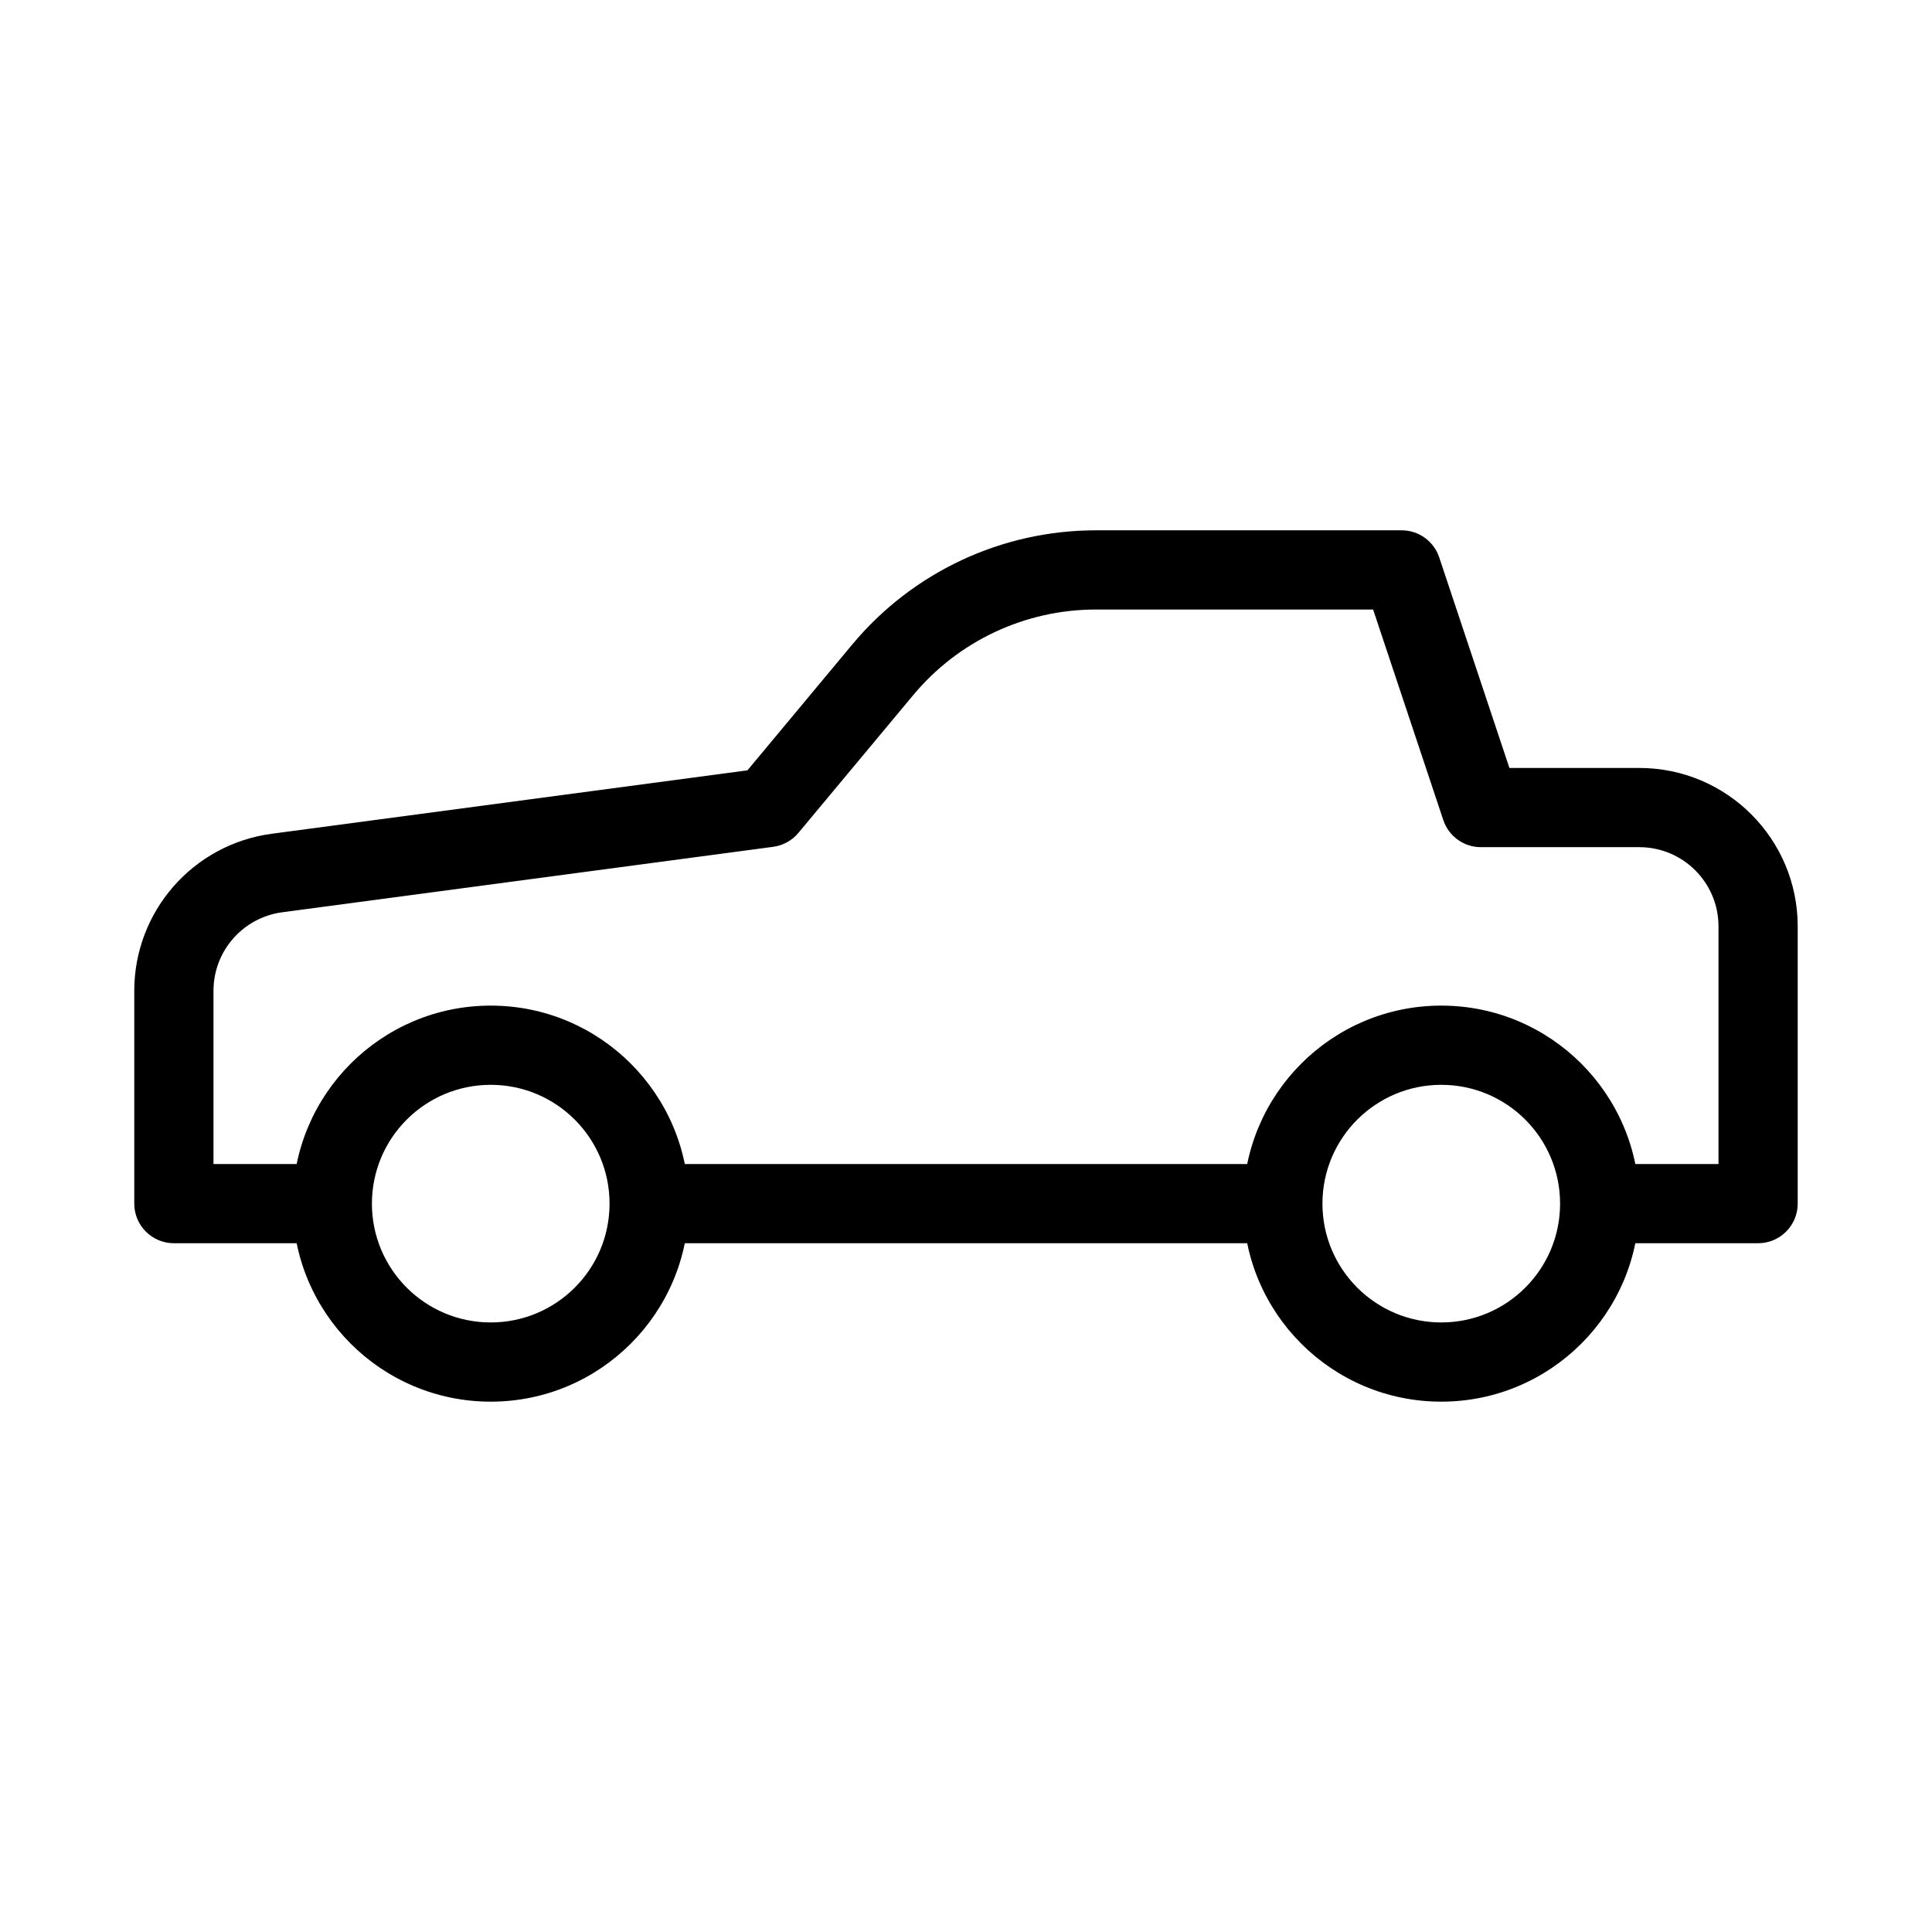 <?xml version="1.0" encoding="UTF-8"?>
<!-- Uploaded to: ICON Repo, www.iconrepo.com, Generator: ICON Repo Mixer Tools -->
<svg fill="#000000" width="800px" height="800px" version="1.1" viewBox="144 144 512 512" xmlns="http://www.w3.org/2000/svg">
 <g fill-rule="evenodd">
  <path d="m369.9 314.75c15.957-19.145 39.59-30.211 64.508-30.211h81.043c4.519 0 8.531 2.891 9.957 7.176l18.602 55.801h34.418c23.188 0 41.984 18.797 41.984 41.984v73.473c0 5.793-4.699 10.496-10.496 10.496h-41.984v-20.992h31.488v-62.977c0-11.594-9.398-20.992-20.992-20.992h-41.984c-4.516 0-8.527-2.891-9.953-7.18l-18.602-55.797h-73.48c-18.688 0-36.414 8.301-48.379 22.66l-30.449 36.539c-1.684 2.019-4.066 3.336-6.676 3.684l-130.11 17.348c-10.43 1.391-18.219 10.289-18.219 20.809v45.906h31.488v20.992h-41.984c-5.797 0-10.496-4.703-10.496-10.496v-56.402c0-21.043 15.578-38.836 36.434-41.617l126.06-16.805zm-53.871 137.73h167.93v20.992h-167.93z"/>
  <path d="m274.05 431.49c-17.391 0-31.488 14.098-31.488 31.488 0 17.387 14.098 31.484 31.488 31.484s31.488-14.098 31.488-31.484c0-17.391-14.098-31.488-31.488-31.488zm-52.48 31.488c0-28.984 23.496-52.48 52.48-52.48s52.48 23.496 52.48 52.48c0 28.98-23.496 52.477-52.48 52.477s-52.48-23.496-52.48-52.477z"/>
  <path d="m525.95 431.49c-17.387 0-31.488 14.098-31.488 31.488 0 17.387 14.102 31.484 31.488 31.484 17.391 0 31.488-14.098 31.488-31.484 0-17.391-14.098-31.488-31.488-31.488zm-52.477 31.488c0-28.984 23.496-52.48 52.477-52.48 28.984 0 52.48 23.496 52.48 52.48 0 28.98-23.496 52.477-52.48 52.477-28.98 0-52.477-23.496-52.477-52.477z"/>
 </g>
</svg>
